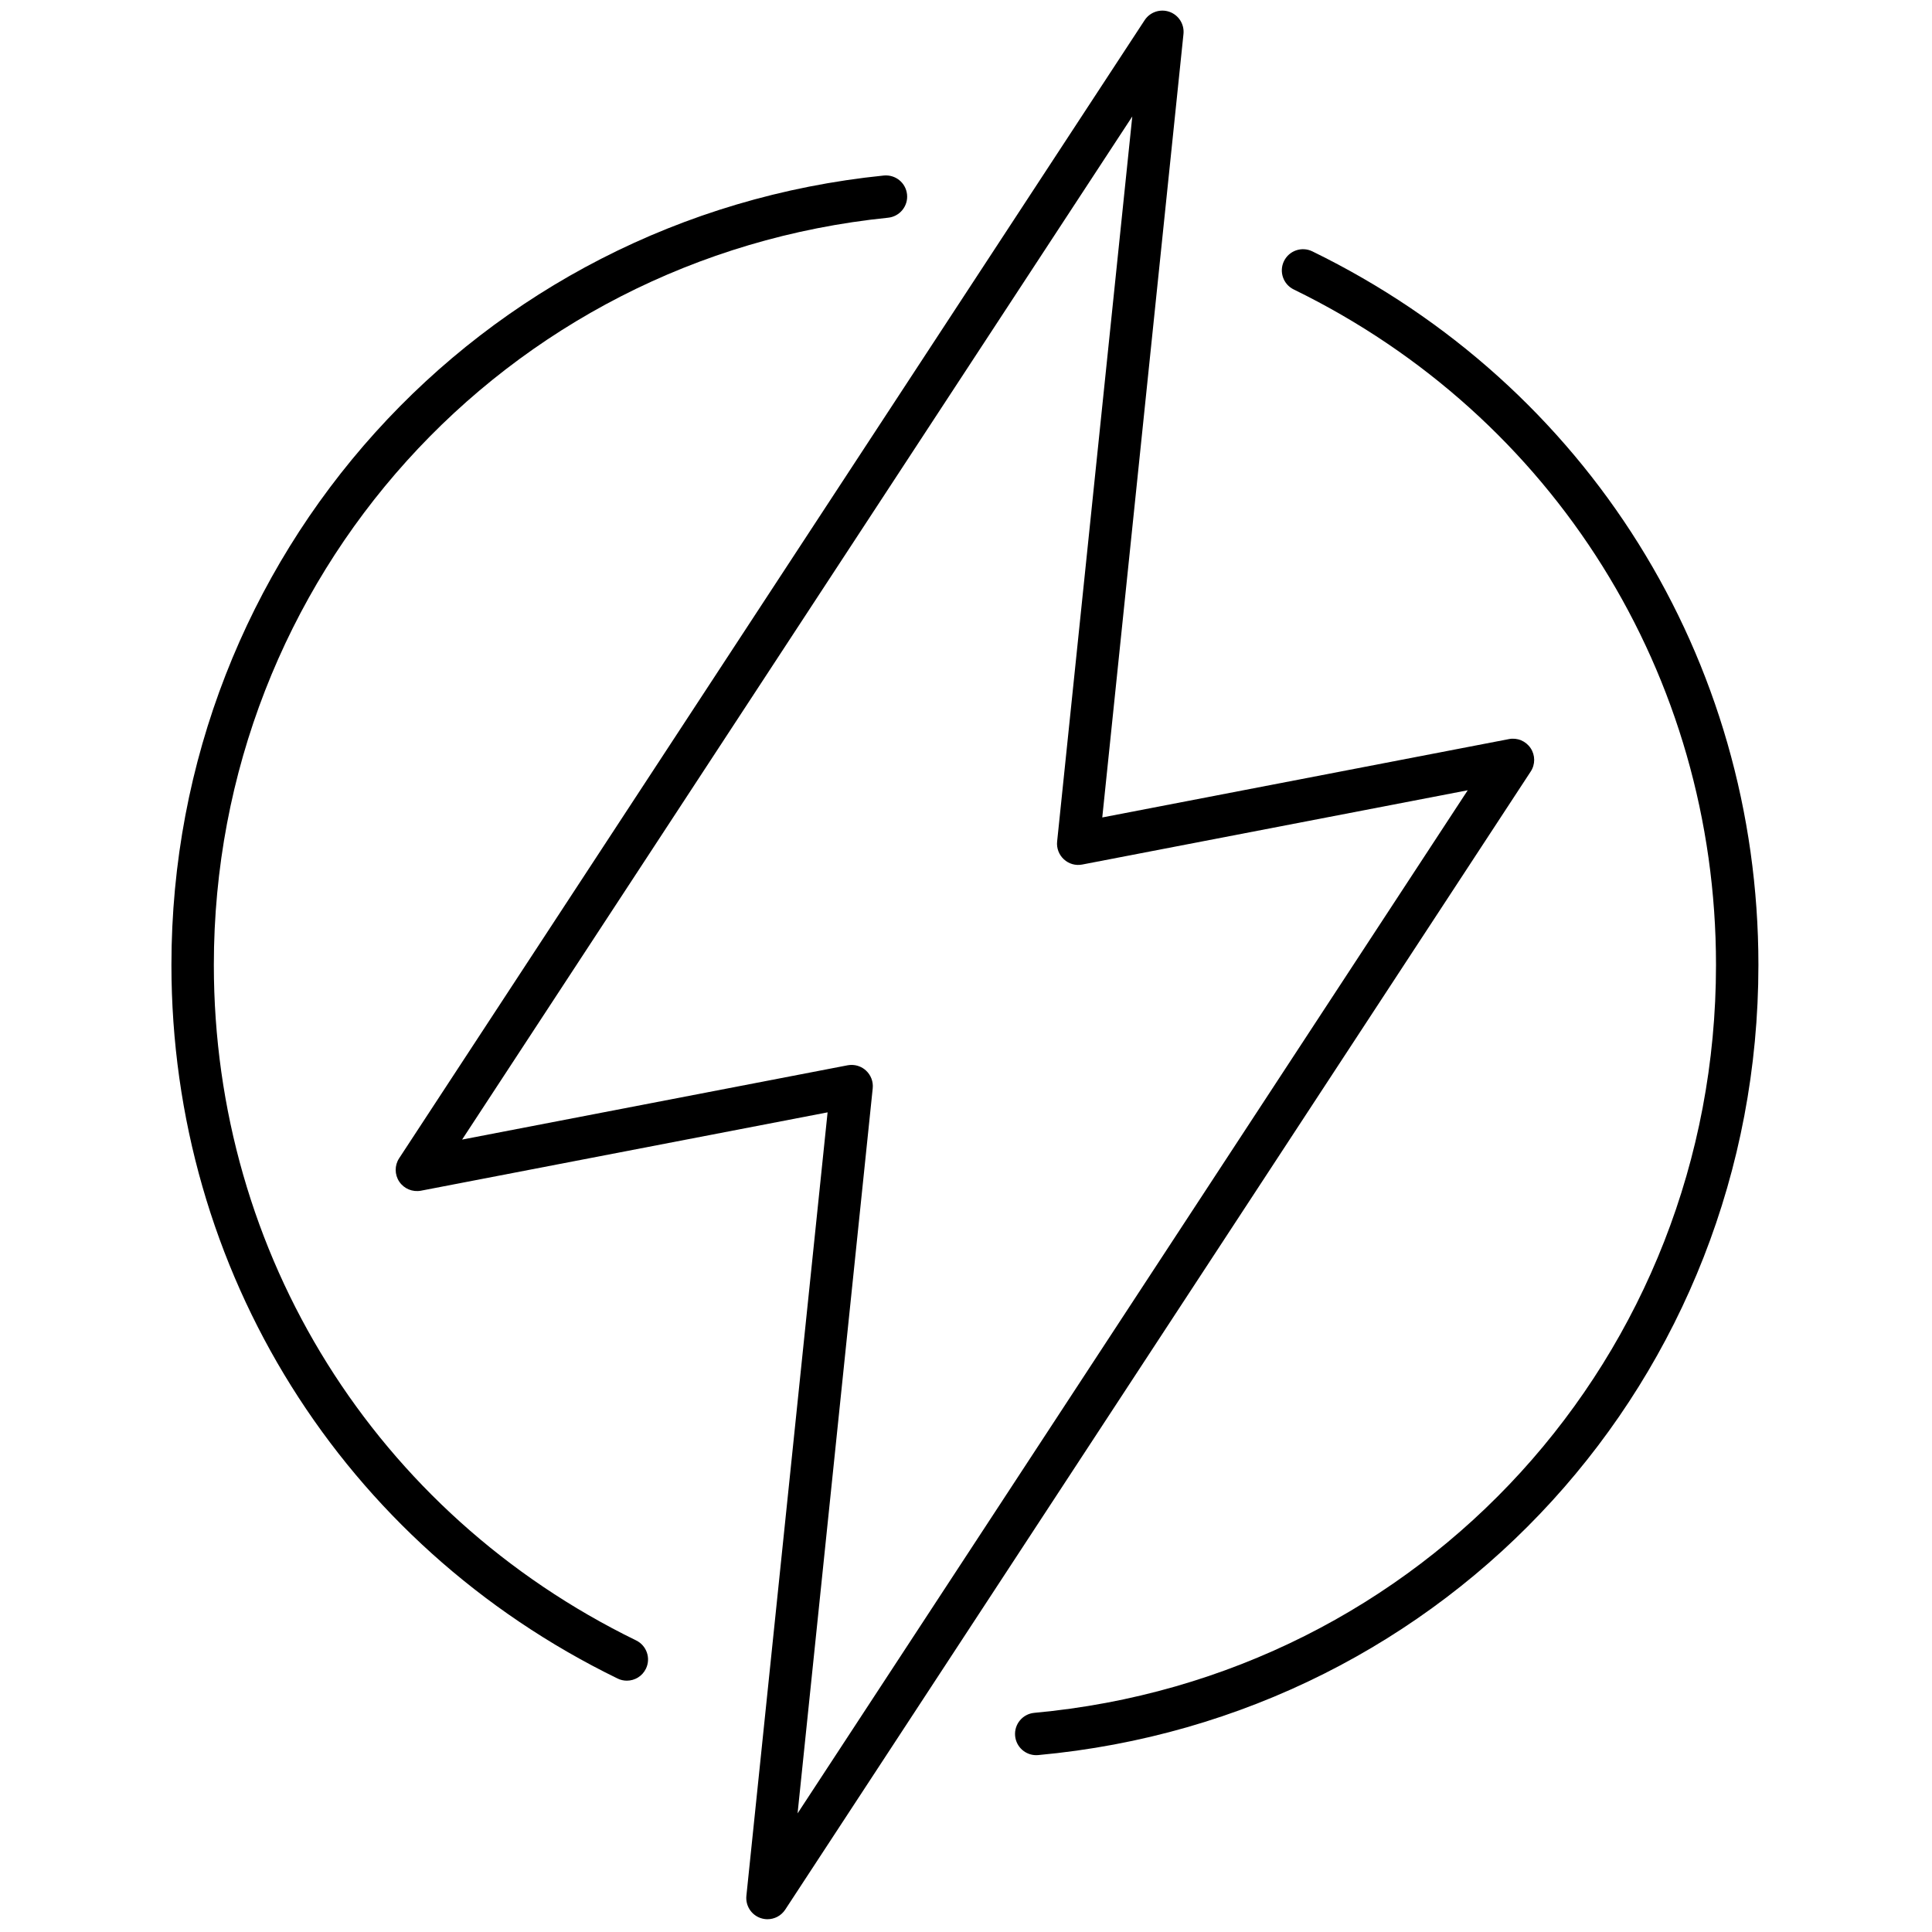 <svg xmlns="http://www.w3.org/2000/svg" xmlns:xlink="http://www.w3.org/1999/xlink" width="256" height="256" viewBox="0 0 256 256" xml:space="preserve"> <defs> </defs> <g style="stroke: none; stroke-width: 0; stroke-dasharray: none; stroke-linecap: butt; stroke-linejoin: miter; stroke-miterlimit: 10; fill: none; fill-rule: nonzero; opacity: 1;" transform="translate(1.407 1.407) scale(2.81 2.81)"> <path d="M 35.69 90 c -0.112 0 -0.225 -0.019 -0.335 -0.058 c -0.435 -0.154 -0.707 -0.587 -0.66 -1.046 l 3.829 -36.944 l -19.177 3.695 c -0.395 0.073 -0.796 -0.092 -1.02 -0.426 c -0.224 -0.333 -0.226 -0.769 -0.006 -1.104 L 53.474 0.452 c 0.254 -0.387 0.737 -0.548 1.172 -0.395 c 0.435 0.155 0.707 0.586 0.66 1.045 l -3.829 36.944 l 19.176 -3.695 c 0.396 -0.078 0.796 0.091 1.021 0.425 c 0.224 0.333 0.226 0.769 0.006 1.104 L 36.526 89.548 C 36.337 89.836 36.02 90 35.69 90 z M 39.657 49.716 c 0.248 0 0.49 0.092 0.676 0.263 c 0.233 0.214 0.352 0.525 0.319 0.841 l -3.543 34.189 L 68.71 36.764 l -18.178 3.502 c -0.315 0.062 -0.632 -0.031 -0.865 -0.245 c -0.233 -0.214 -0.352 -0.525 -0.319 -0.84 l 3.544 -34.19 L 21.29 53.236 l 18.179 -3.503 C 39.531 49.722 39.594 49.716 39.657 49.716 z" style="stroke: none; stroke-width: 1; stroke-dasharray: none; stroke-linecap: butt; stroke-linejoin: miter; stroke-miterlimit: 10; fill: rgb(0,0,0); fill-rule: nonzero; opacity: 1;" transform=" matrix(1 0 0 1 0 0) " stroke-linecap="round"></path> <path d="M 48.362 82.264 c -0.512 0 -0.947 -0.39 -0.995 -0.909 c -0.05 -0.55 0.354 -1.036 0.905 -1.087 C 66.598 78.59 80.417 63.428 80.417 45 c 0 -13.656 -7.63 -25.861 -19.912 -31.851 c -0.496 -0.242 -0.702 -0.841 -0.46 -1.337 c 0.242 -0.496 0.839 -0.702 1.337 -0.46 C 74.356 17.679 82.417 30.573 82.417 45 c 0 19.469 -14.601 35.486 -33.963 37.26 C 48.424 82.263 48.393 82.264 48.362 82.264 z" style="stroke: none; stroke-width: 1; stroke-dasharray: none; stroke-linecap: butt; stroke-linejoin: miter; stroke-miterlimit: 10; fill: rgb(0,0,0); fill-rule: nonzero; opacity: 1;" transform=" matrix(1 0 0 1 0 0) " stroke-linecap="round"></path> <path d="M 29.057 78.751 c -0.147 0 -0.296 -0.032 -0.438 -0.102 C 15.644 72.321 7.583 59.428 7.583 45 c 0 -19.276 14.441 -35.279 33.592 -37.224 c 0.555 -0.052 1.04 0.345 1.096 0.894 c 0.056 0.549 -0.345 1.04 -0.894 1.096 C 23.252 11.607 9.583 26.754 9.583 45 c 0 13.657 7.63 25.862 19.913 31.853 c 0.496 0.242 0.703 0.841 0.46 1.337 C 29.784 78.545 29.428 78.751 29.057 78.751 z" style="stroke: none; stroke-width: 1; stroke-dasharray: none; stroke-linecap: butt; stroke-linejoin: miter; stroke-miterlimit: 10; fill: rgb(0,0,0); fill-rule: nonzero; opacity: 1;" transform=" matrix(1 0 0 1 0 0) " stroke-linecap="round"></path> </g> </svg>